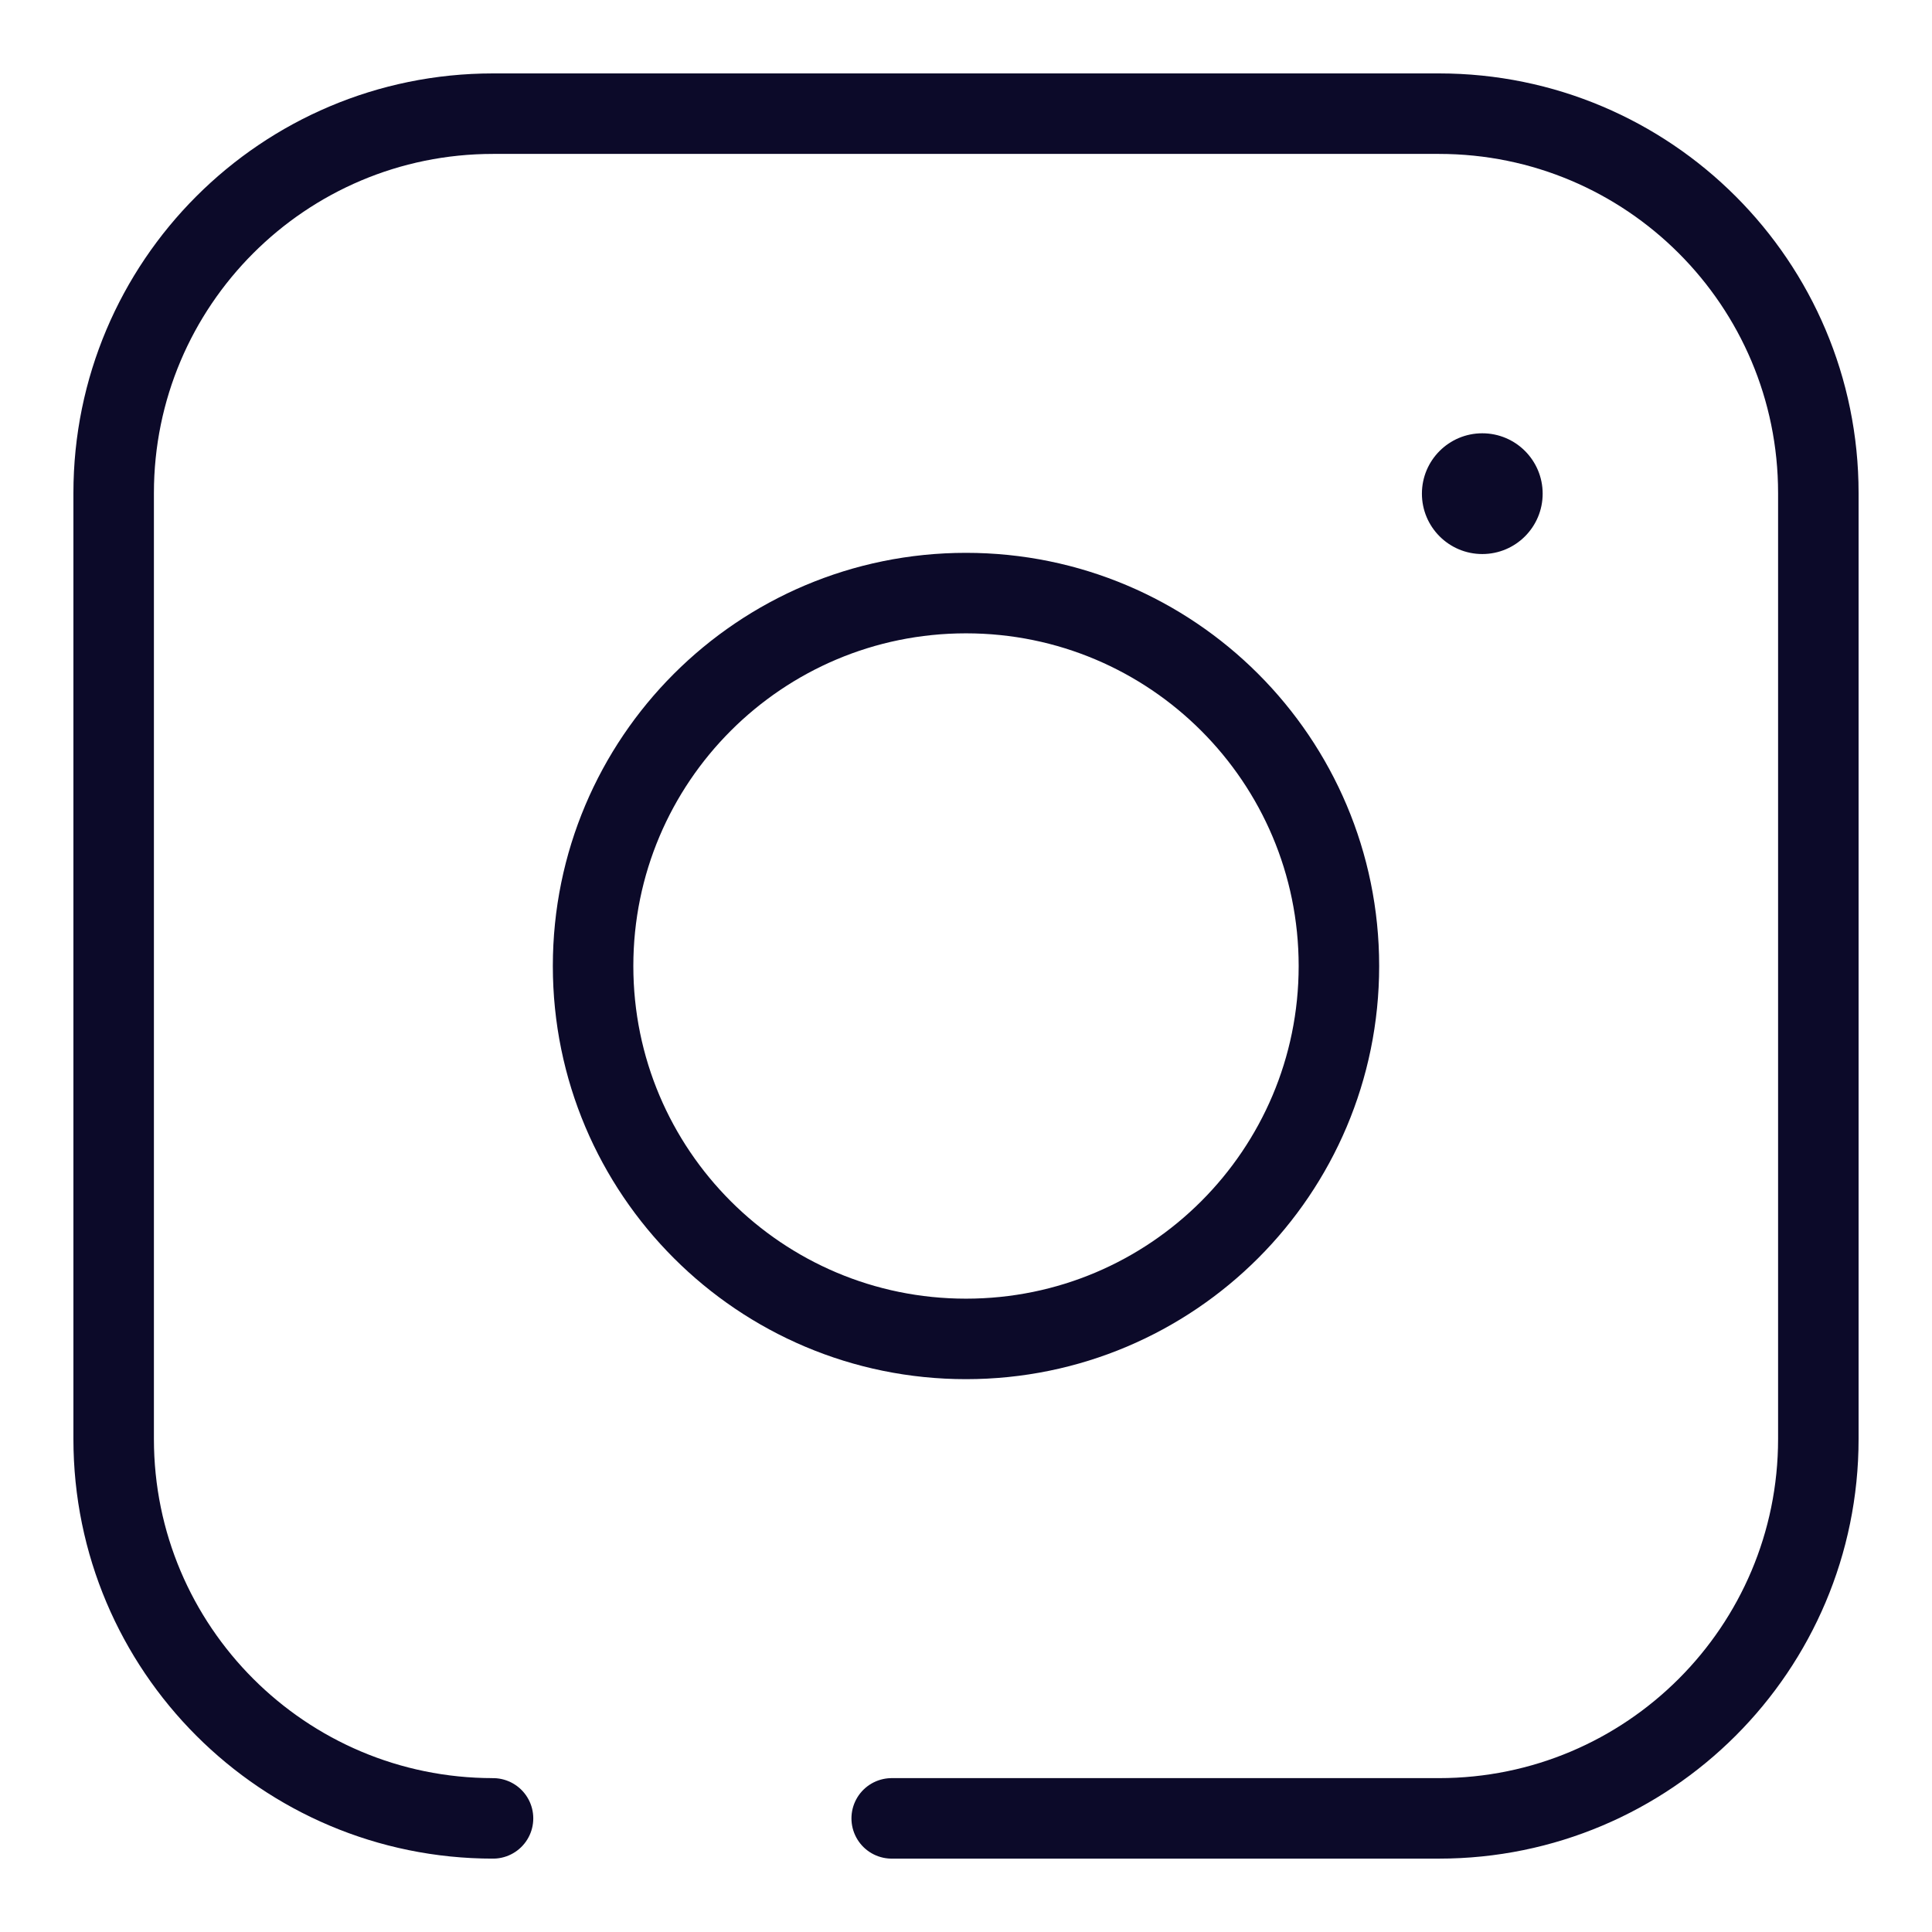 <svg xmlns="http://www.w3.org/2000/svg" width="48" height="48" viewBox="0 0 48 48" fill="none"><path d="M12.249 45.177C7.044 45.177 2.824 40.956 2.824 35.751V12.25C2.824 7.044 7.044 2.824 12.249 2.824H35.751C40.956 2.824 45.176 7.044 45.176 12.25V35.751C45.176 40.956 40.956 45.177 35.751 45.177H22.154" stroke="#0C0A29" stroke-width="2" stroke-linecap="round" stroke-linejoin="round"></path><path d="M24 33.265C29.117 33.265 33.265 29.117 33.265 24C33.265 18.883 29.117 14.735 24 14.735C18.883 14.735 14.735 18.883 14.735 24C14.735 29.117 18.883 33.265 24 33.265Z" stroke="#0C0A29" stroke-width="2" stroke-linecap="round" stroke-linejoin="round"></path><path d="M36.827 13.765C37.656 13.765 38.327 13.093 38.327 12.265C38.327 11.436 37.656 10.765 36.827 10.765C35.999 10.765 35.327 11.436 35.327 12.265C35.327 13.093 35.999 13.765 36.827 13.765Z" fill="#0C0A29"></path></svg>